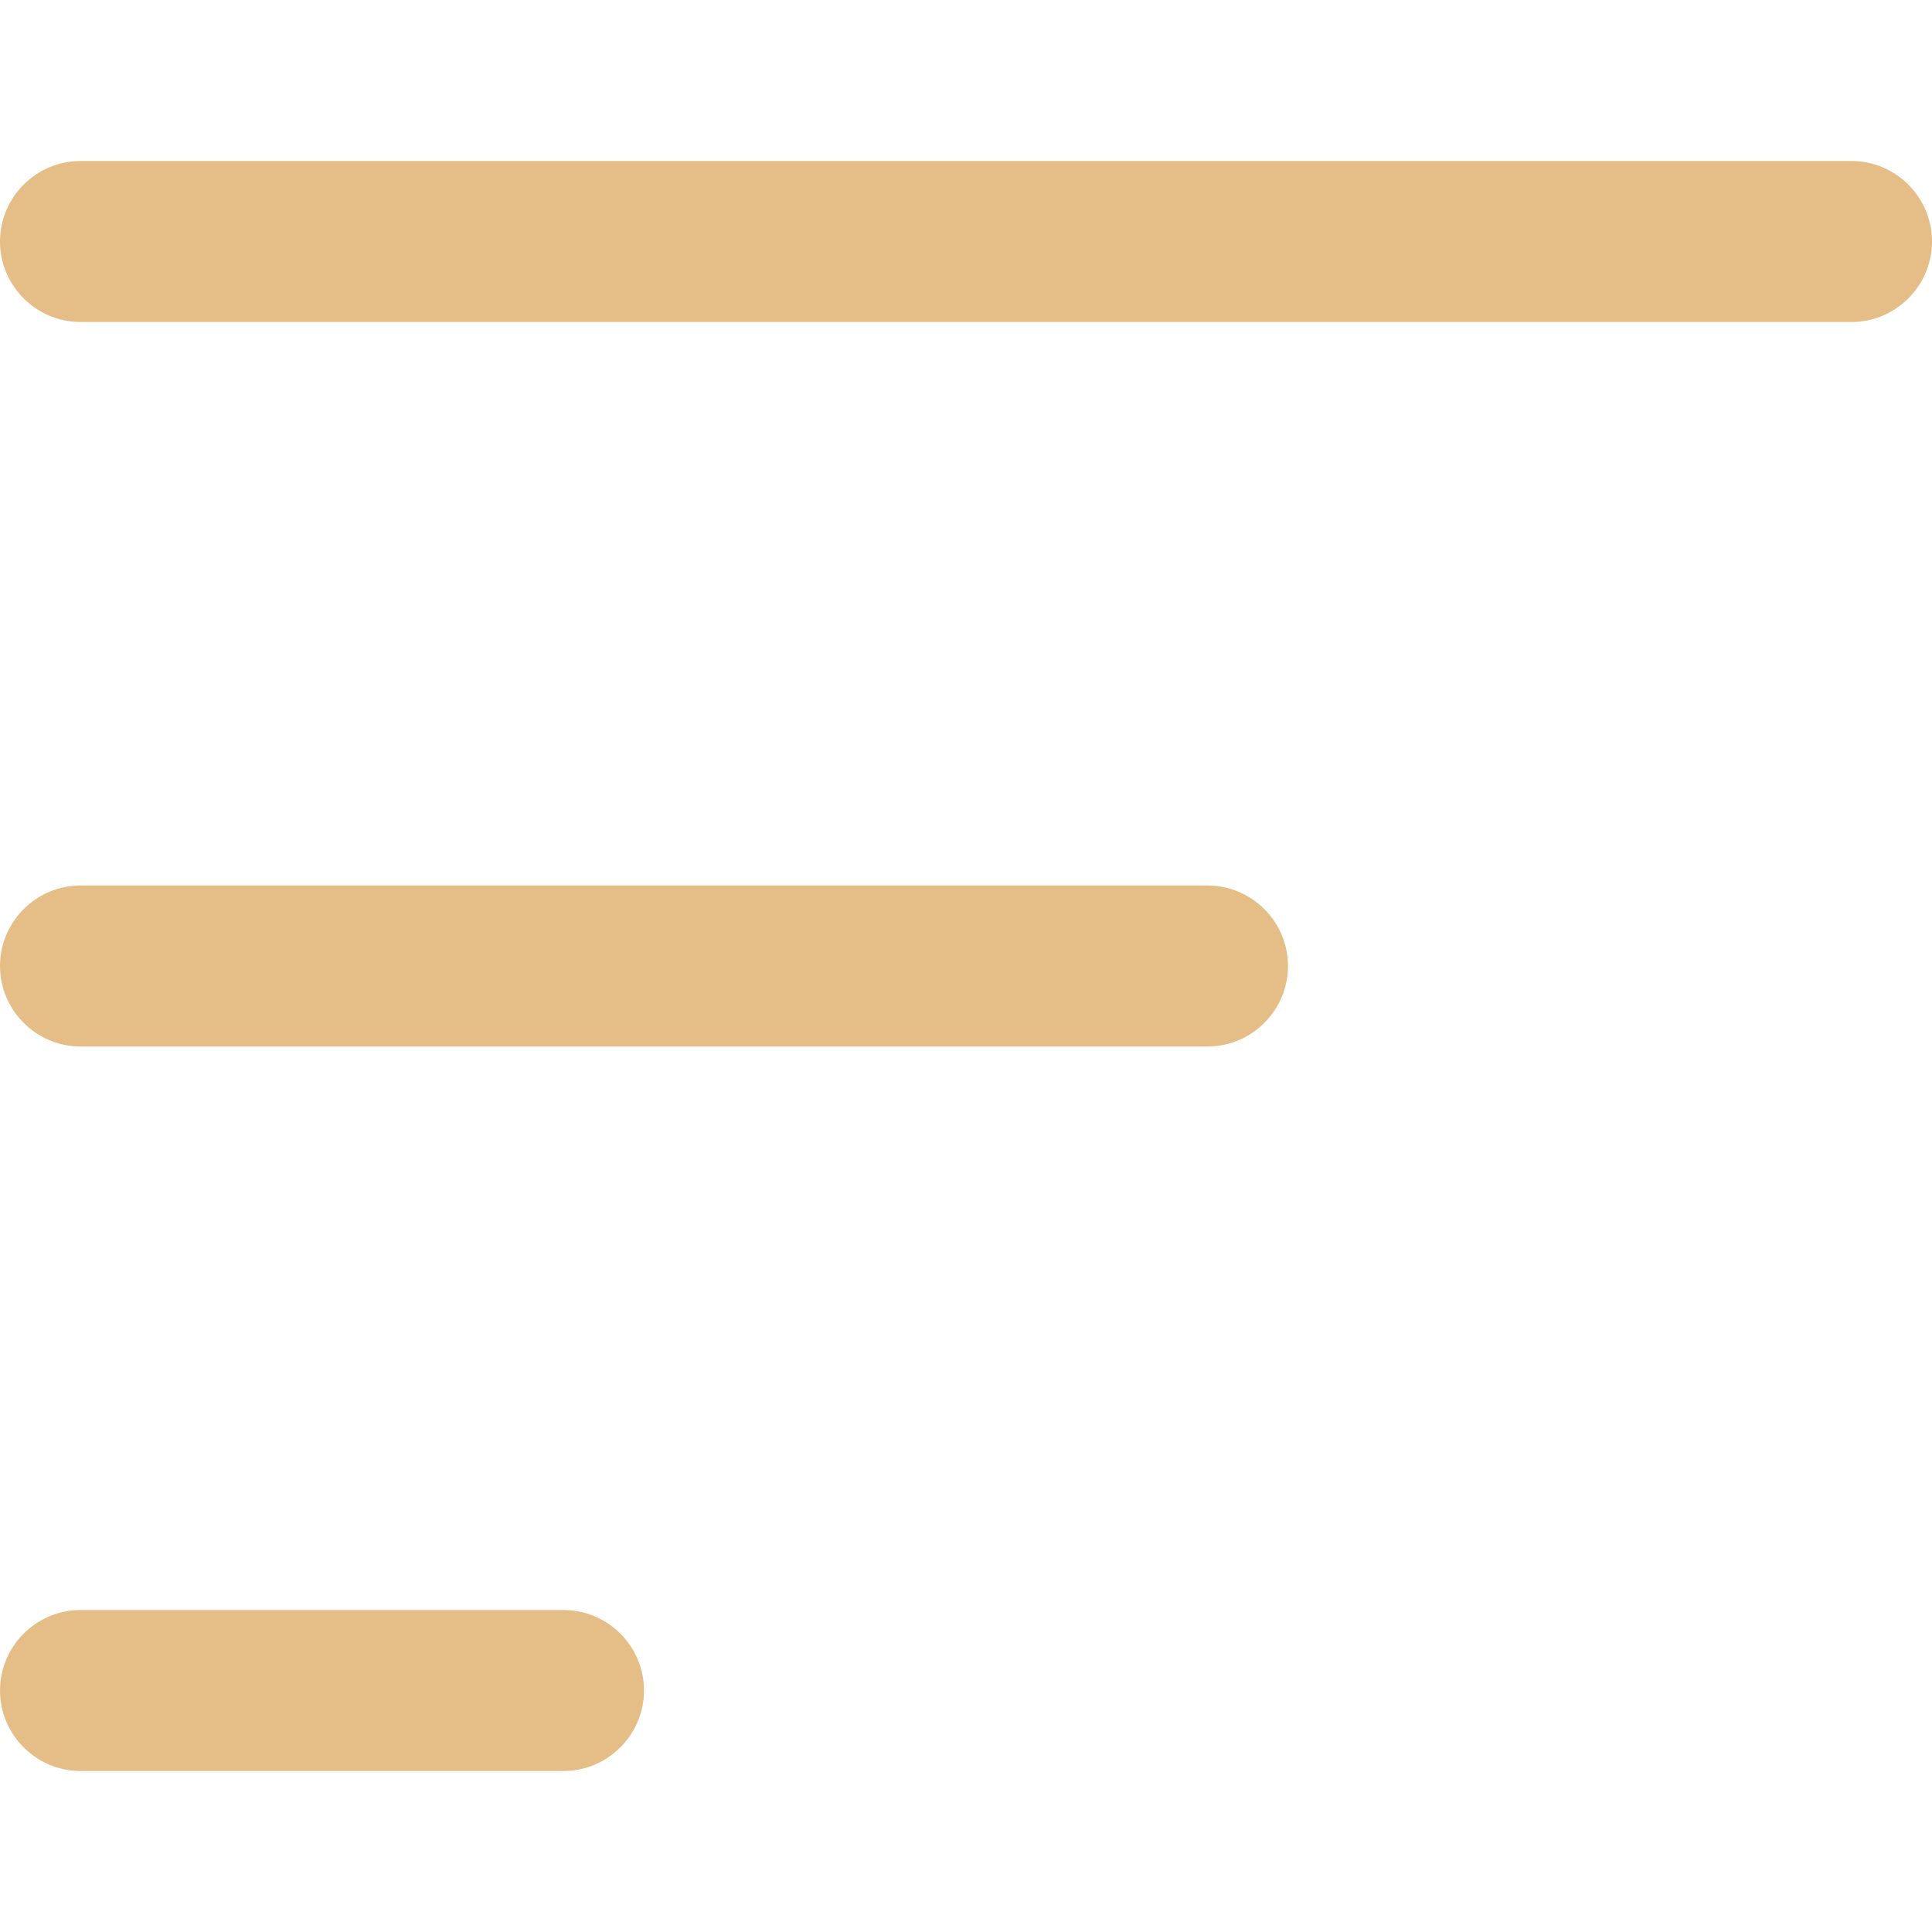 <?xml version="1.0" encoding="UTF-8"?>
<svg xmlns="http://www.w3.org/2000/svg" id="Layer_1" data-name="Layer 1" viewBox="0 0 24 24" width="512" height="512"><path d="M24,3c0,.55-.45,1-1,1H1c-.55,0-1-.45-1-1s.45-1,1-1H23c.55,0,1,.45,1,1ZM7,20H1c-.55,0-1,.45-1,1s.45,1,1,1H7c.55,0,1-.45,1-1s-.45-1-1-1ZM15,11H1c-.55,0-1,.45-1,1s.45,1,1,1H15c.55,0,1-.45,1-1s-.45-1-1-1Z" fill = "#e5bd86"/></svg>
